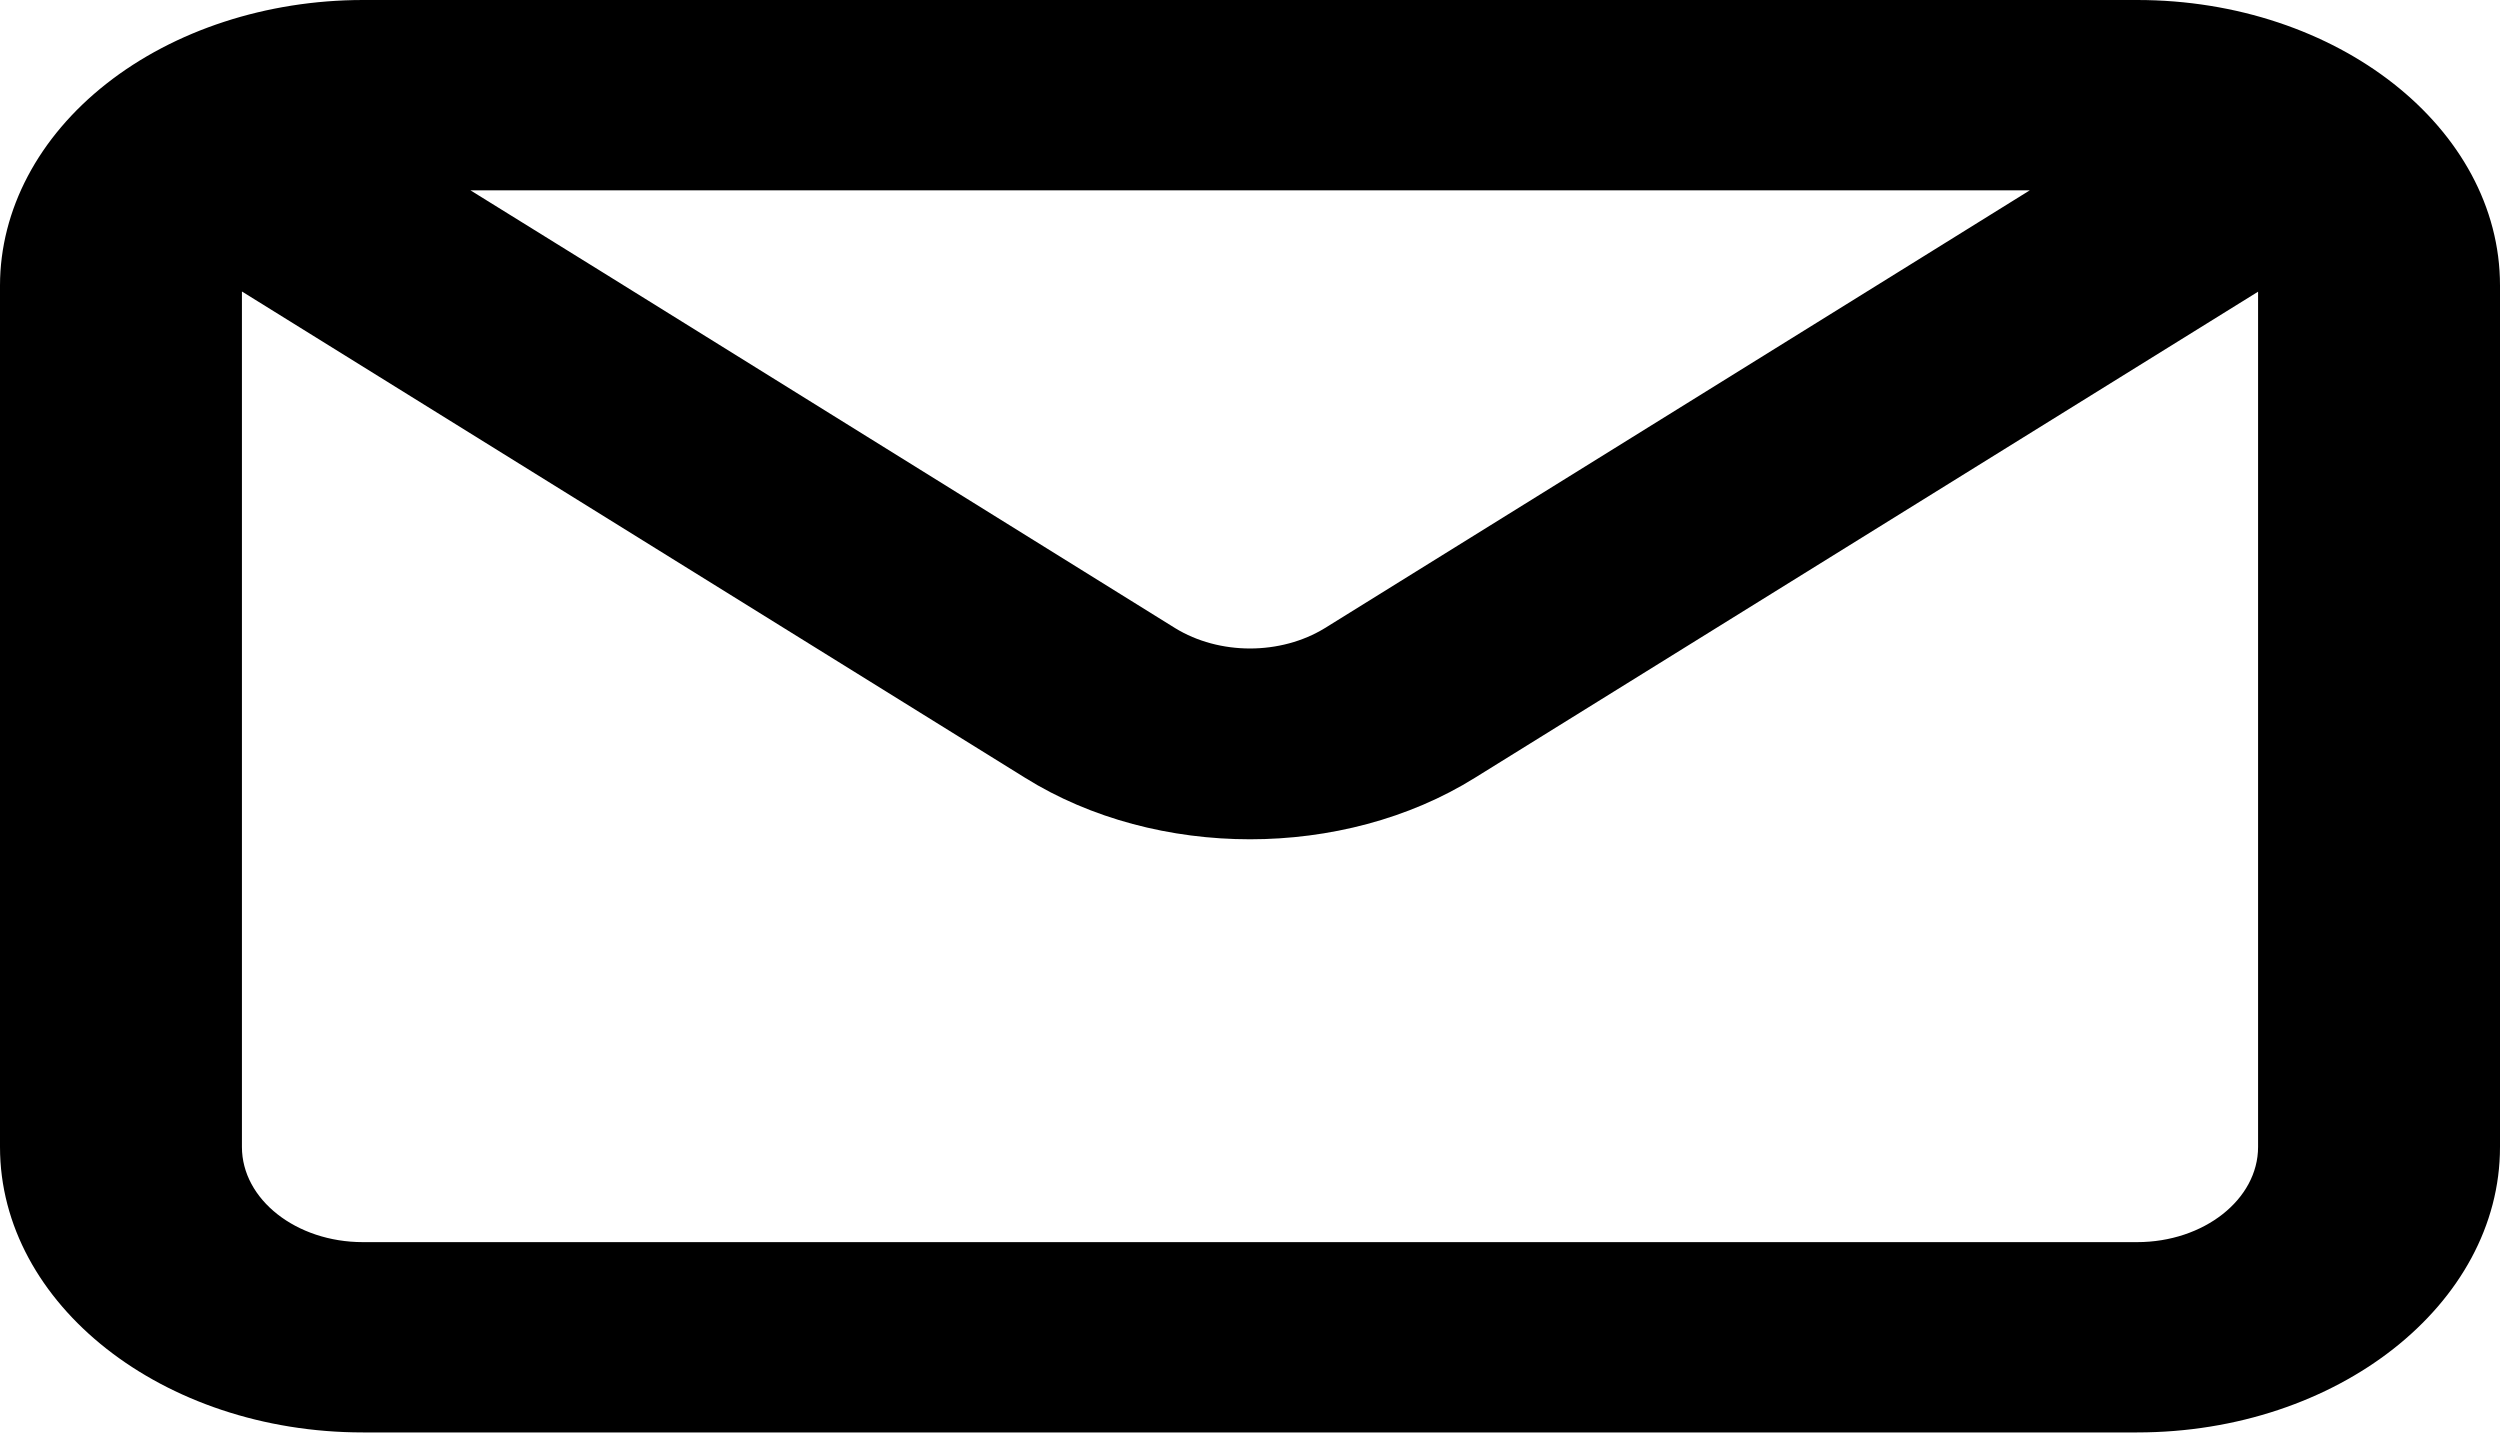 <svg width="74" height="43" viewBox="0 0 74 43" fill="none" xmlns="http://www.w3.org/2000/svg">
<path id="Vector" d="M63.258 0H10.742C7.894 0.002 5.164 0.894 3.15 2.478C1.136 4.062 0.003 6.21 0 8.45V33.95C0 38.609 4.82 42.4 10.742 42.4H63.258C69.18 42.4 74 38.609 74 33.95V8.45C74 3.791 69.18 0 63.258 0ZM60.083 5.633L56.789 7.68L39.22 18.59C37.907 19.397 36.093 19.397 34.78 18.59L17.832 8.056L13.924 5.633H60.083ZM63.258 36.767H10.742C8.768 36.767 7.161 35.503 7.161 33.95V8.628L30.34 23.021C32.297 24.242 34.661 24.843 37 24.843C39.339 24.843 41.703 24.242 43.66 23.021L66.839 8.634V33.95C66.839 35.503 65.232 36.767 63.258 36.767Z" fill="black"/>
</svg>
